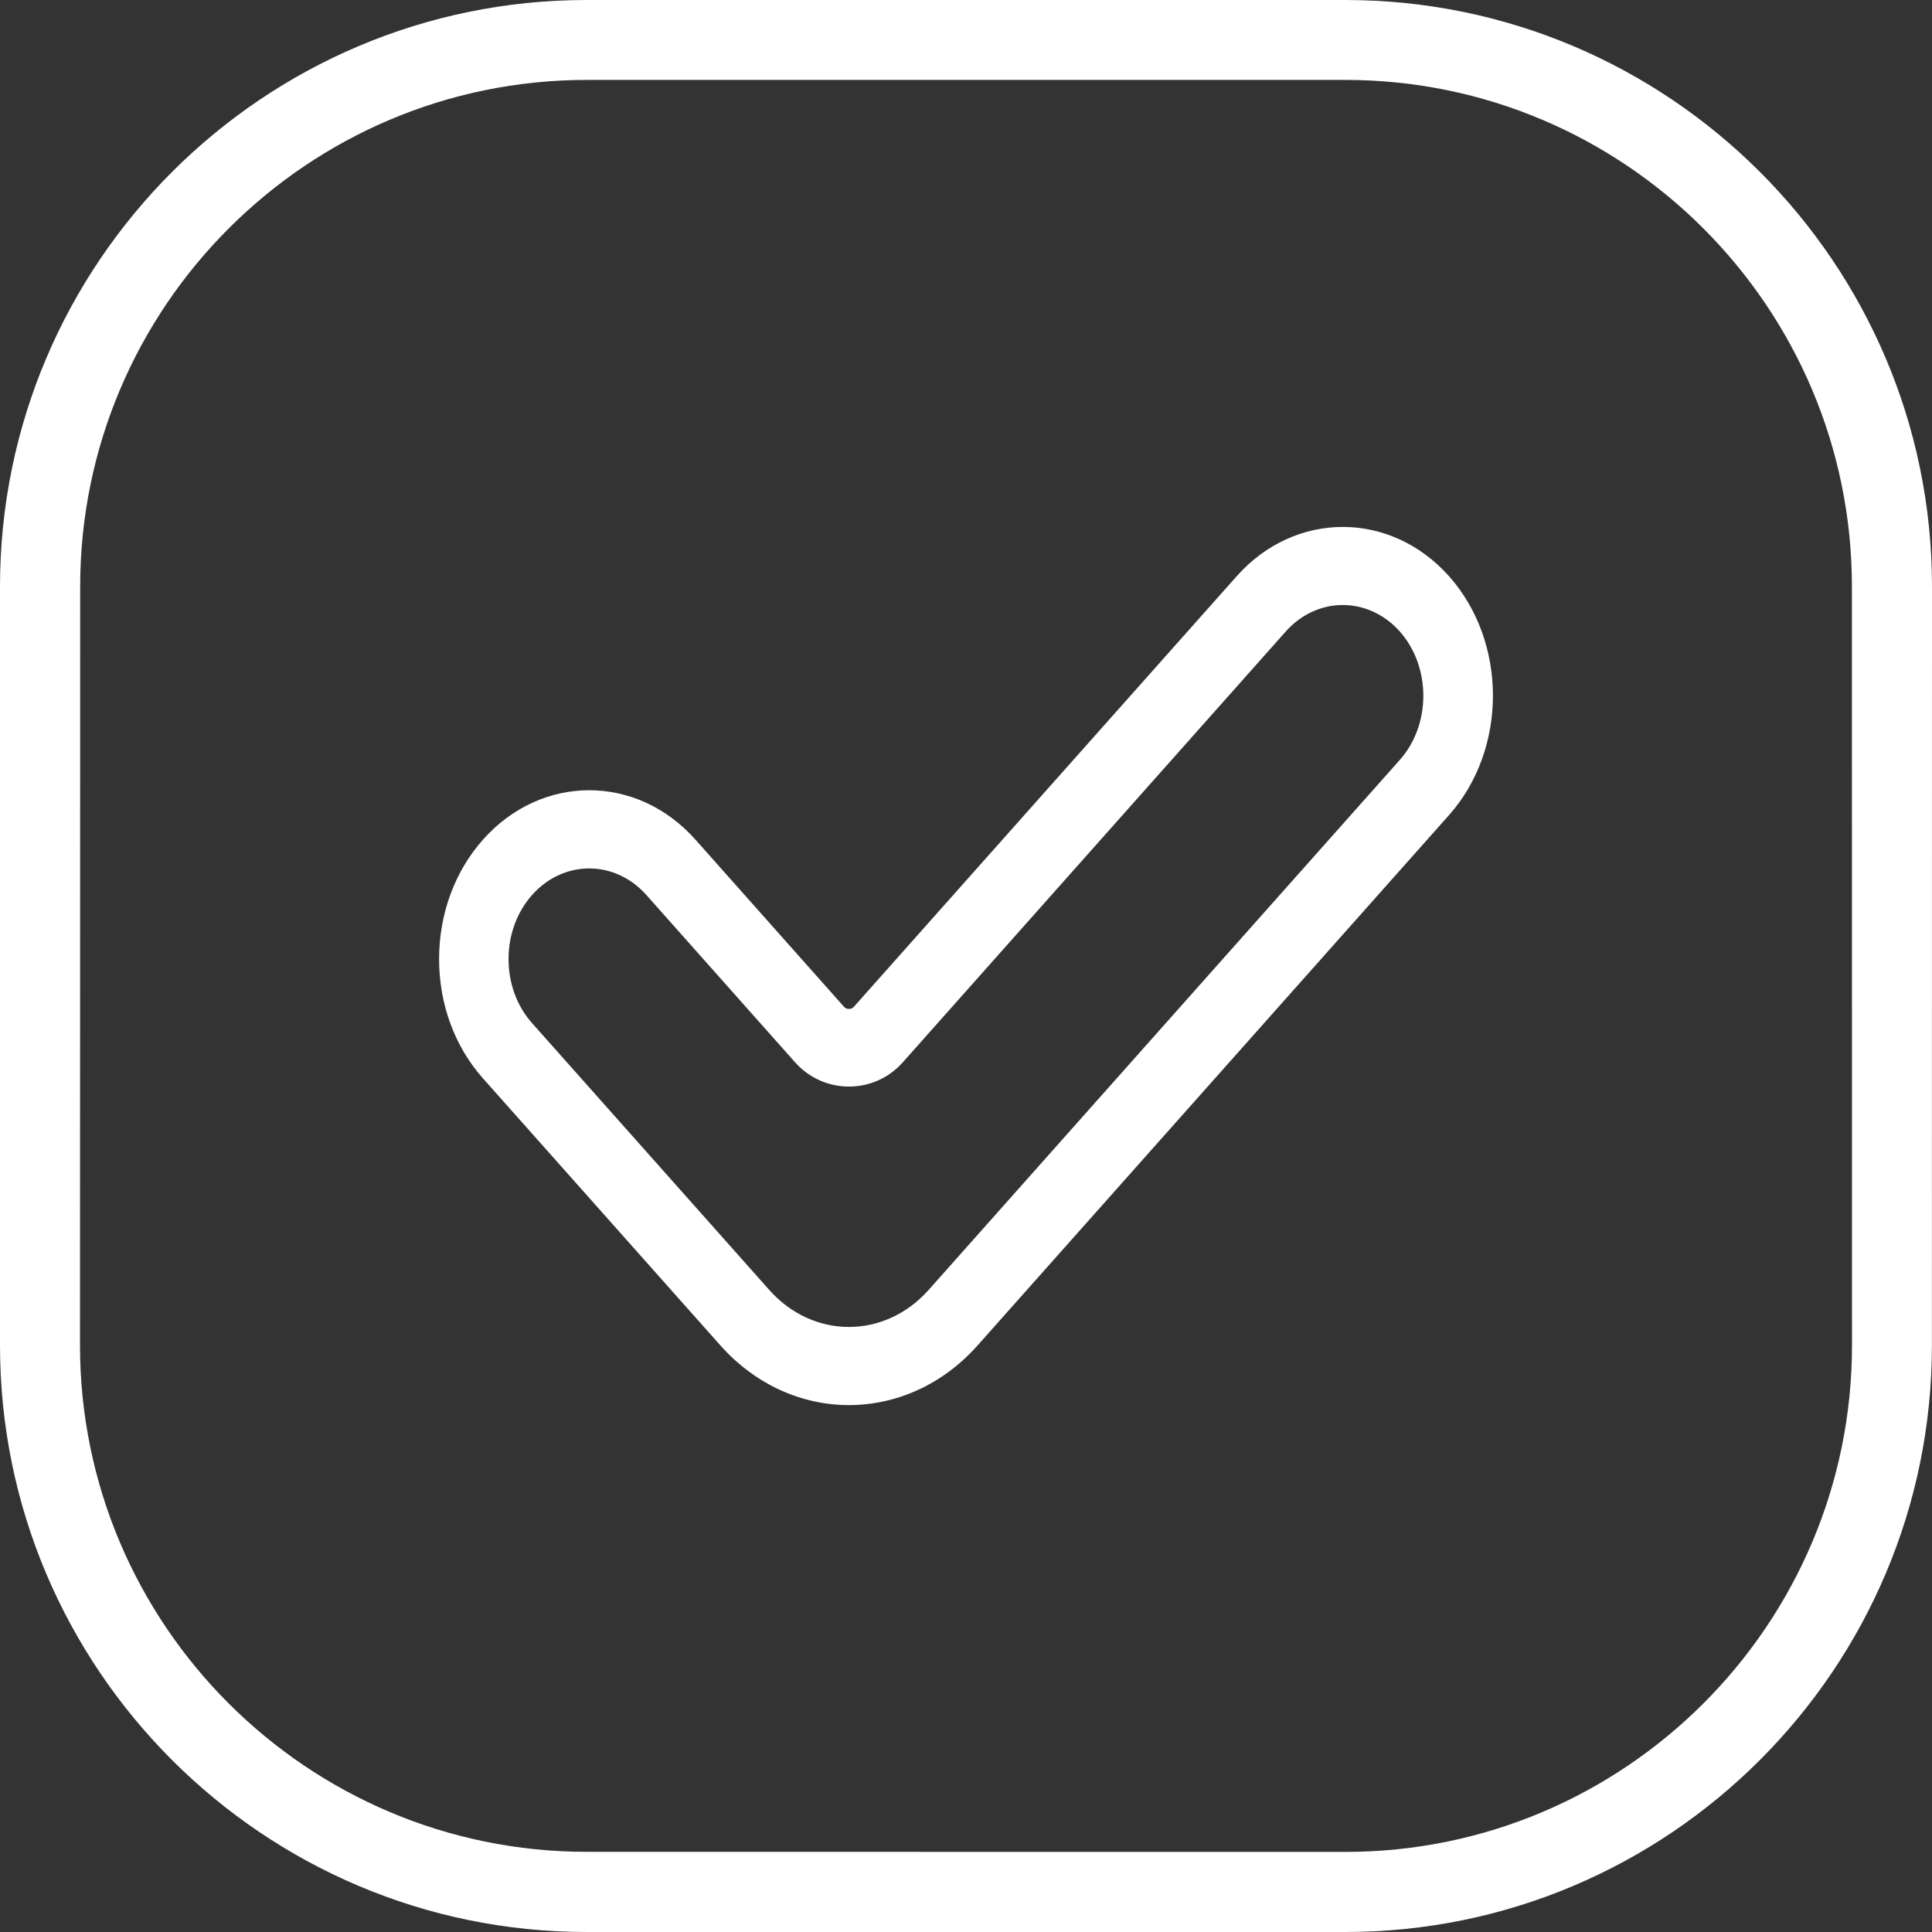<?xml version="1.0" encoding="UTF-8"?>
<svg xmlns="http://www.w3.org/2000/svg" width="22" height="22" viewBox="0 0 22 22" fill="none">
  <rect x="0" y="0" width="22" height="22" fill="#333333" stroke="none"/>
  <g id="Vector">
    <path d="M15.319 0H6.68C2.996 0 0 2.996 0 6.68V15.32C0 19.004 2.996 22 6.68 22H15.319C19.003 22 21.999 19.004 21.999 15.32L22 6.679C22 2.996 19.004 0 15.319 0ZM21.089 15.32C21.089 18.501 18.501 21.088 15.32 21.088L6.68 21.087C3.499 21.087 0.911 18.5 0.911 15.319L0.913 6.679C0.913 3.498 3.5 0.91 6.681 0.91H15.32C18.501 0.91 21.088 3.498 21.088 6.679L21.089 15.32Z" fill="white"></path>
    <path d="M14.081 6.563L9.72 11.468C9.695 11.496 9.639 11.496 9.614 11.468L7.919 9.561C7.252 8.811 6.167 8.811 5.5 9.561C5.177 9.925 5 10.408 5 10.921C5 11.435 5.178 11.918 5.5 12.28L8.2 15.317C8.604 15.772 9.135 16 9.667 16C10.198 16 10.731 15.773 11.135 15.317L16.5 9.282C17.167 8.532 17.167 7.311 16.5 6.561C15.832 5.813 14.747 5.813 14.081 6.563ZM15.94 8.653L10.575 14.688C10.074 15.251 9.259 15.251 8.759 14.688L6.06 11.652C5.886 11.457 5.791 11.197 5.791 10.921C5.791 10.645 5.886 10.386 6.06 10.19C6.239 9.989 6.474 9.889 6.709 9.889C6.945 9.889 7.18 9.99 7.359 10.19L9.054 12.097C9.382 12.465 9.953 12.465 10.28 12.097L14.641 7.191C14.999 6.789 15.581 6.789 15.94 7.191C16.297 7.595 16.297 8.251 15.94 8.653Z" fill="white"></path>
  </g>
</svg>
